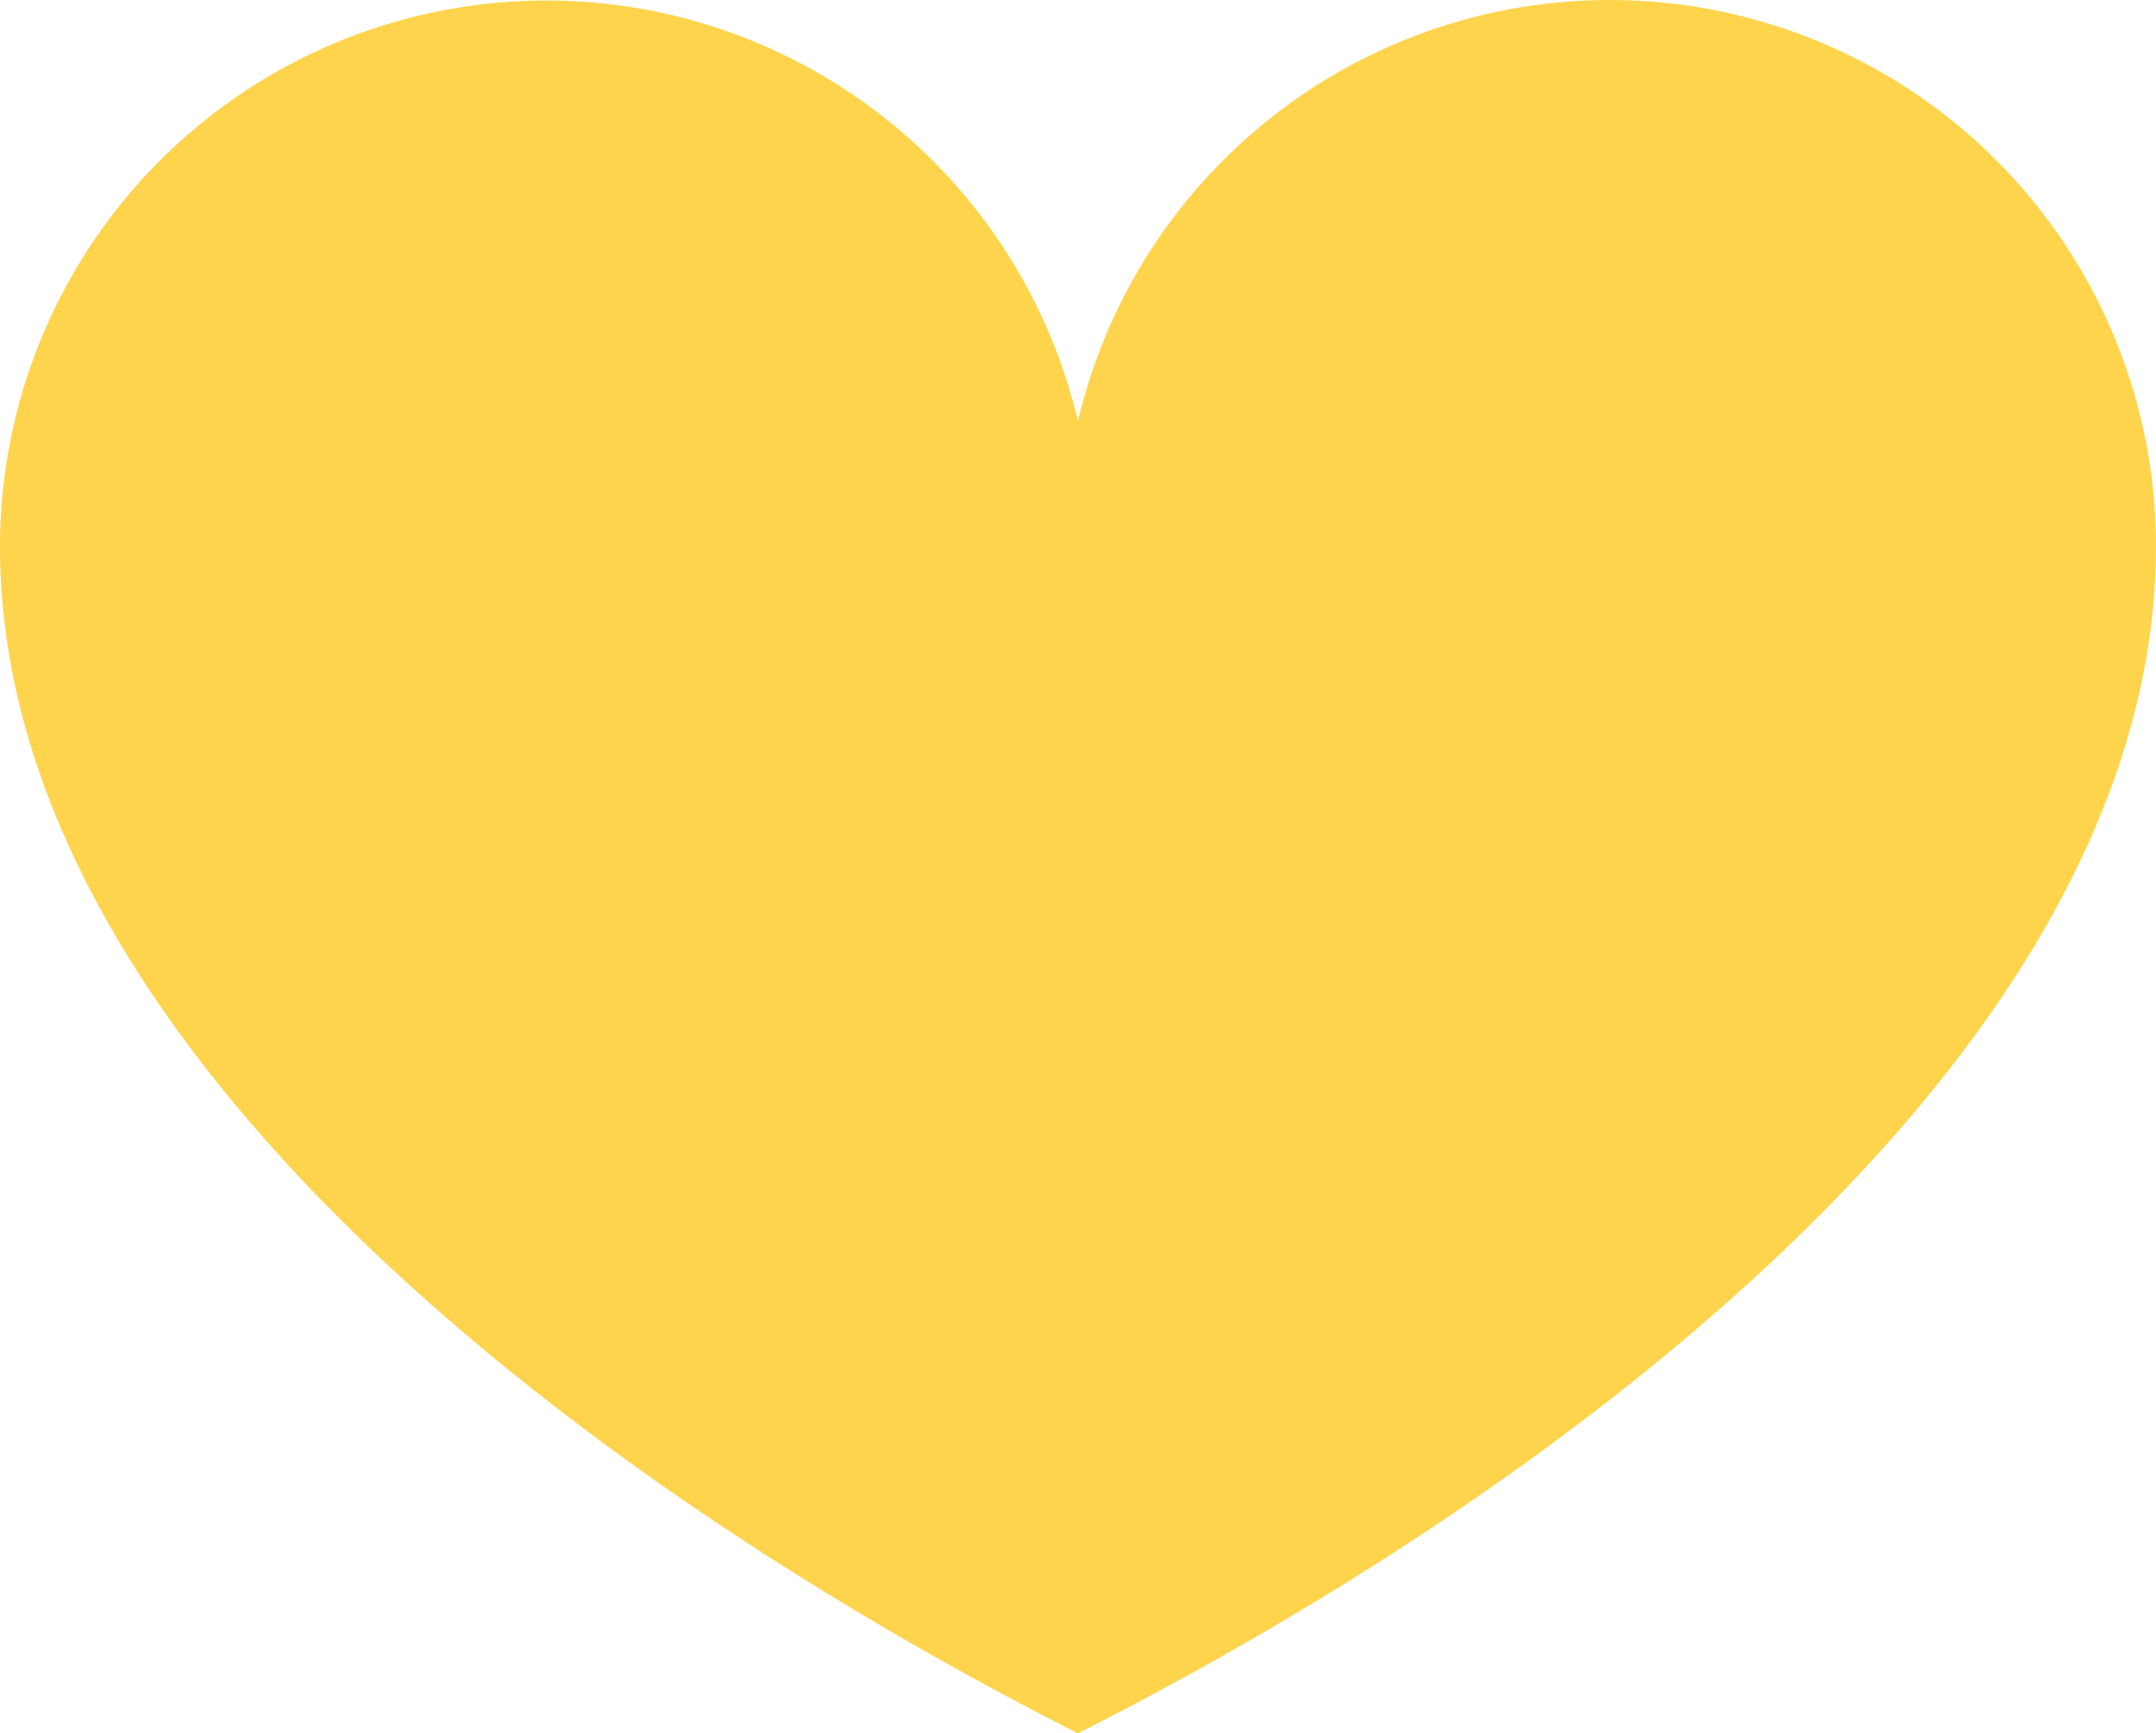 <svg xmlns="http://www.w3.org/2000/svg" width="106.159" height="85.369" viewBox="0 0 106.159 85.369"><g transform="translate(214.158 13)"><path d="M79.26,0A26.9,26.9,0,0,0,53.079,20.74,26.9,26.9,0,0,0,0,26.9C0,51.5,28.956,73.153,53.079,85.369,77.2,73.153,106.159,51.5,106.159,26.9A26.9,26.9,0,0,0,79.26,0Z" transform="translate(-214.159 -13)" fill="#ffd44d"/></g></svg>